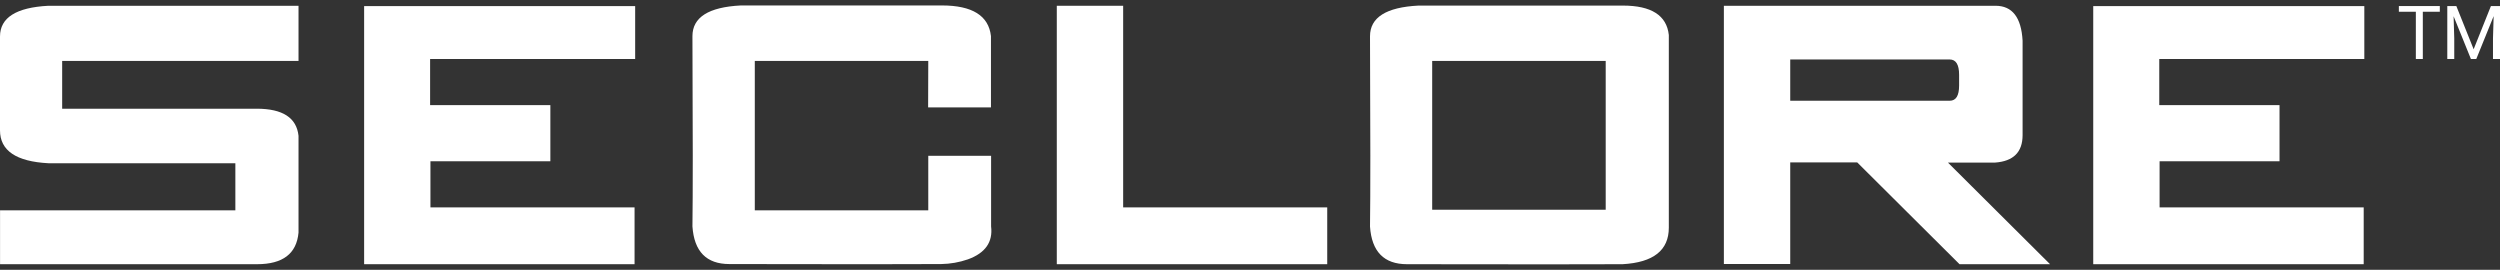 <svg xmlns="http://www.w3.org/2000/svg" width="278" height="30" viewBox="0 0 278 30" fill="none"><rect x="0" y="0" width="278" height="30" fill="#333333" stroke="none"/><path d="M28.579 29.379H0.005V23.387H26.172V18.153H5.39C1.793 17.965 -0.003 16.744 5.07145e-06 14.49V4.06C5.07145e-06 1.966 1.795 0.827 5.385 0.642H33.196V6.776H6.913V12.088H28.548C31.43 12.088 32.979 13.092 33.196 15.102V25.862C32.983 28.207 31.448 29.379 28.59 29.379" fill="white"></path><path d="M40.491 29.379V0.679H70.63V6.561H47.828V11.69H61.2V17.933H47.865V23.062H70.563V29.379H40.491Z" fill="white"></path><path d="M103.224 6.776H83.933V23.387H103.224V17.326H110.21V25.177C110.423 26.921 109.563 28.142 107.631 28.84C106.674 29.172 105.67 29.348 104.658 29.363C101.64 29.388 93.79 29.388 81.107 29.363C78.557 29.363 77.188 27.968 76.999 25.177C77.048 21.688 77.048 14.635 76.999 4.018C76.999 1.925 78.796 0.787 82.389 0.606H104.736C108.117 0.606 109.936 1.741 110.195 4.013V11.941H103.208L103.224 6.776Z" fill="white"></path><path d="M124.895 0.642V23.062H147.588V29.379H117.516V0.642H124.895Z" fill="white"></path><path d="M185.573 25.318C185.573 27.833 183.859 29.187 180.433 29.379C177.401 29.4 169.41 29.4 156.459 29.379C153.905 29.379 152.534 27.983 152.345 25.192C152.394 21.703 152.394 14.65 152.345 4.033C152.345 1.94 154.144 0.803 157.741 0.621H180.459C183.631 0.621 185.335 1.711 185.573 3.892V25.318ZM178.554 6.776H159.259V23.319H178.554V6.776Z" fill="white"></path><path d="M206.522 18.059H199.074V29.358H191.695V0.642H221.903C223.766 0.642 224.769 1.937 224.912 4.525V15.024C224.912 16.918 223.891 17.933 221.845 18.08H216.611L227.963 29.379H217.899L206.522 18.059ZM199.074 11.203H216.805C217.512 11.203 217.852 10.638 217.852 9.508V8.309C217.852 7.179 217.496 6.613 216.805 6.613H199.074V11.203Z" fill="white"></path><path d="M232.768 29.379V0.679H262.912V6.561H240.11V11.69H253.482V17.933H240.146V23.062H262.843V29.379H232.768Z" fill="white"></path><path d="M271.307 1.306H269.417V6.561H268.642V1.306H266.753V0.673H271.307V1.306Z" fill="white"></path><path d="M273.144 0.673L275.069 5.477L276.99 0.673H278V6.561H277.22V4.268L277.294 1.793L275.363 6.561H274.766L272.84 1.804L272.913 4.268V6.561H272.139V0.673H273.144Z" fill="white"></path></svg>